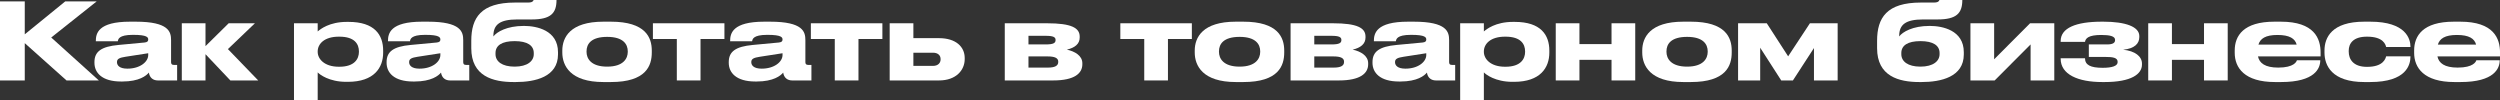 <?xml version="1.0" encoding="UTF-8"?> <svg xmlns="http://www.w3.org/2000/svg" viewBox="0 0 258.773 10.395" fill="none"><rect x="0" y="0" width="258.773" height="10.395" fill="#333333" stroke="none"/><path d="M6.886 8.327L2.563 4.466V8.327H0V0.143H2.563V3.553L6.754 0.143H10.01L5.302 3.883L10.23 8.327H6.886Z" fill="white"></path><path d="M15.342 5.698V5.511L12.999 5.874C12.372 5.973 12.108 6.083 12.108 6.424V6.435C12.108 6.754 12.35 7.106 13.186 7.106C14.495 7.106 15.342 6.402 15.342 5.698ZM15.408 7.513C15.155 7.832 14.407 8.437 12.669 8.437H12.526C10.535 8.437 9.776 7.513 9.776 6.501V6.424C9.776 5.335 10.491 4.818 12.262 4.653L14.968 4.4C15.243 4.367 15.342 4.279 15.342 4.092C15.342 3.872 15.243 3.608 13.802 3.608H13.747C12.284 3.608 12.229 4.07 12.196 4.268H9.919V4.246C9.919 3.465 10.15 2.244 13.45 2.244H14.055C17.487 2.244 17.707 3.3 17.707 4.158V6.424C17.707 6.6 17.762 6.721 18.015 6.721H18.334V8.327H16.343C15.87 8.327 15.496 8.074 15.408 7.513Z" fill="white"></path><path d="M23.845 8.327L21.271 5.61V8.327H18.818V2.409H21.271V4.774L23.669 2.409H26.386L23.592 5.082L26.727 8.327H23.845Z" fill="white"></path><path d="M32.884 5.324V5.368C32.884 6.105 33.577 6.908 35.073 6.908H35.128C36.712 6.908 37.152 6.083 37.152 5.368V5.324C37.152 4.565 36.712 3.795 35.128 3.795H35.073C33.544 3.795 32.884 4.565 32.884 5.324ZM30.431 2.409H32.884V3.256C33.148 3.025 34.094 2.266 35.887 2.266H36.085C38.769 2.266 39.66 3.608 39.66 5.236V5.445C39.66 6.996 38.736 8.47 36.008 8.47H35.832C34.072 8.47 33.082 7.711 32.884 7.491V10.395H30.431V2.409Z" fill="white"></path><path d="M45.582 5.698V5.511L43.239 5.874C42.612 5.973 42.348 6.083 42.348 6.424V6.435C42.348 6.754 42.59 7.106 43.425 7.106C44.735 7.106 45.582 6.402 45.582 5.698ZM45.648 7.513C45.395 7.832 44.647 8.437 42.909 8.437H42.766C40.775 8.437 40.016 7.513 40.016 6.501V6.424C40.016 5.335 40.731 4.818 42.502 4.653L45.208 4.4C45.483 4.367 45.582 4.279 45.582 4.092C45.582 3.872 45.483 3.608 44.042 3.608H43.986C42.524 3.608 42.469 4.07 42.436 4.268H40.159V4.246C40.159 3.465 40.39 2.244 43.689 2.244H44.294C47.727 2.244 47.947 3.3 47.947 4.158V6.424C47.947 6.6 48.001 6.721 48.255 6.721H48.573V8.327H46.583C46.11 8.327 45.736 8.074 45.648 7.513Z" fill="white"></path><path d="M57.758 5.401V5.632C57.758 7.964 55.393 8.492 53.38 8.492H53.16C51.037 8.492 48.782 7.898 48.782 4.994V4.224C48.782 1.837 49.783 0.264 53.314 0.264H54.645C54.942 0.264 55.074 0.209 55.151 0.132C55.195 0.099 55.217 0.055 55.228 0H57.604C57.604 1.375 56.999 2.013 55.041 2.013H53.545C51.73 2.013 51.07 2.552 51.07 3.718V3.773C51.422 3.3 52.478 2.684 54.194 2.684H54.26C55.536 2.684 57.758 3.124 57.758 5.401ZM53.27 6.897C54.601 6.897 55.25 6.314 55.25 5.61V5.489C55.25 4.708 54.59 4.257 53.27 4.257C51.961 4.257 51.29 4.697 51.29 5.489V5.61C51.29 6.347 51.95 6.897 53.27 6.897Z" fill="white"></path><path d="M63.231 8.492H62.461C59.029 8.492 58.204 6.798 58.204 5.434V5.236C58.204 3.872 59.018 2.244 62.45 2.244H63.231C66.839 2.244 67.466 3.894 67.466 5.236V5.434C67.466 6.798 66.883 8.492 63.231 8.492ZM62.846 6.897C64.518 6.897 64.98 6.061 64.98 5.368V5.313C64.98 4.576 64.507 3.817 62.857 3.817H62.846C61.174 3.817 60.712 4.565 60.712 5.313V5.368C60.712 6.061 61.174 6.897 62.846 6.897Z" fill="white"></path><path d="M70.057 8.327V4.037H67.582V2.409H74.985V4.037H72.51V8.327H70.057Z" fill="white"></path><path d="M80.999 5.698V5.511L78.656 5.874C78.029 5.973 77.765 6.083 77.765 6.424V6.435C77.765 6.754 78.007 7.106 78.842 7.106C80.152 7.106 80.999 6.402 80.999 5.698ZM81.065 7.513C80.811 7.832 80.064 8.437 78.326 8.437H78.183C76.192 8.437 75.433 7.513 75.433 6.501V6.424C75.433 5.335 76.148 4.818 77.919 4.653L80.625 4.4C80.9 4.367 80.999 4.279 80.999 4.092C80.999 3.872 80.9 3.608 79.459 3.608H79.403C77.941 3.608 77.886 4.07 77.853 4.268H75.576V4.246C75.576 3.465 75.807 2.244 79.106 2.244H79.712C83.144 2.244 83.364 3.3 83.364 4.158V6.424C83.364 6.6 83.418 6.721 83.671 6.721H83.99V8.327H82C81.527 8.327 81.153 8.074 81.065 7.513Z" fill="white"></path><path d="M86.407 8.327V4.037H83.932V2.409H91.335V4.037H88.86V8.327H86.407Z" fill="white"></path><path d="M92.09 8.327V2.409H94.543V3.949H97.194C98.954 3.949 99.856 4.851 99.856 6.006V6.116C99.856 7.26 98.965 8.327 97.194 8.327H92.09ZM94.543 6.82H96.578C97.106 6.82 97.359 6.501 97.359 6.16V6.105C97.359 5.753 97.106 5.456 96.578 5.456H94.543V6.82Z" fill="white"></path><path d="M109.008 8.327H104.003V2.409H108.381C110.911 2.409 111.758 2.893 111.758 3.784V3.894C111.758 4.543 111.252 4.95 110.427 5.137C111.252 5.313 112.033 5.764 112.033 6.545V6.655C112.033 7.579 111.241 8.327 109.008 8.327ZM106.456 4.598H108.26C109.019 4.598 109.261 4.455 109.261 4.158V4.125C109.261 3.85 109.03 3.707 108.249 3.707H106.456V4.598ZM106.456 6.996H108.48C109.184 6.996 109.536 6.809 109.536 6.424V6.369C109.536 6.017 109.184 5.841 108.469 5.841H106.456V6.996Z" fill="white"></path><path d="M118.44 8.327V4.037H115.965V2.409H123.368V4.037H120.893V8.327H118.44Z" fill="white"></path><path d="M128.694 8.492H127.923C124.492 8.492 123.666 6.798 123.666 5.434V5.236C123.666 3.872 124.481 2.244 127.913 2.244H128.694C132.302 2.244 132.929 3.894 132.929 5.236V5.434C132.929 6.798 132.346 8.492 128.694 8.492ZM128.309 6.897C129.98 6.897 130.443 6.061 130.443 5.368V5.313C130.443 4.576 129.969 3.817 128.32 3.817H128.309C126.637 3.817 126.175 4.565 126.175 5.313V5.368C126.175 6.061 126.637 6.897 128.309 6.897Z" fill="white"></path><path d="M138.592 8.327H133.587V2.409H137.965C140.495 2.409 141.342 2.893 141.342 3.784V3.894C141.342 4.543 140.836 4.95 140.011 5.137C140.836 5.313 141.617 5.764 141.617 6.545V6.655C141.617 7.579 140.825 8.327 138.592 8.327ZM136.04 4.598H137.844C138.603 4.598 138.845 4.455 138.845 4.158V4.125C138.845 3.85 138.614 3.707 137.833 3.707H136.04V4.598ZM136.04 6.996H138.064C138.768 6.996 139.12 6.809 139.12 6.424V6.369C139.12 6.017 138.768 5.841 138.053 5.841H136.04V6.996Z" fill="white"></path><path d="M147.632 5.698V5.511L145.289 5.874C144.662 5.973 144.398 6.083 144.398 6.424V6.435C144.398 6.754 144.64 7.106 145.476 7.106C146.785 7.106 147.632 6.402 147.632 5.698ZM147.698 7.513C147.445 7.832 146.697 8.437 144.959 8.437H144.816C142.825 8.437 142.066 7.513 142.066 6.501V6.424C142.066 5.335 142.781 4.818 144.552 4.653L147.258 4.4C147.533 4.367 147.632 4.279 147.632 4.092C147.632 3.872 147.533 3.608 146.092 3.608H146.037C144.574 3.608 144.519 4.07 144.486 4.268H142.209V4.246C142.209 3.465 142.44 2.244 145.74 2.244H146.345C149.777 2.244 149.997 3.3 149.997 4.158V6.424C149.997 6.6 150.052 6.721 150.305 6.721H150.624V8.327H148.633C148.16 8.327 147.786 8.074 147.698 7.513Z" fill="white"></path><path d="M153.594 5.324V5.368C153.594 6.105 154.287 6.908 155.783 6.908H155.838C157.422 6.908 157.862 6.083 157.862 5.368V5.324C157.862 4.565 157.422 3.795 155.838 3.795H155.783C154.254 3.795 153.594 4.565 153.594 5.324ZM151.141 2.409H153.594V3.256C153.858 3.025 154.804 2.266 156.597 2.266H156.795C159.479 2.266 160.37 3.608 160.37 5.236V5.445C160.37 6.996 159.446 8.47 156.718 8.47H156.542C154.782 8.47 153.792 7.711 153.594 7.491V10.395H151.141V2.409Z" fill="white"></path><path d="M163.487 8.327H161.034V2.409H163.487V4.565H166.808V2.409H169.262V8.327H166.808V6.193H163.487V8.327Z" fill="white"></path><path d="M175.014 8.492H174.244C170.812 8.492 169.987 6.798 169.987 5.434V5.236C169.987 3.872 170.801 2.244 174.233 2.244H175.014C178.622 2.244 179.249 3.894 179.249 5.236V5.434C179.249 6.798 178.666 8.492 175.014 8.492ZM174.629 6.897C176.301 6.897 176.763 6.061 176.763 5.368V5.313C176.763 4.576 176.29 3.817 174.64 3.817H174.629C172.957 3.817 172.495 4.565 172.495 5.313V5.368C172.495 6.061 172.957 6.897 174.629 6.897Z" fill="white"></path><path d="M184.374 8.327L182.195 4.939V8.327H179.907V2.409H182.878L185.089 5.83L187.343 2.409H190.214V8.327H187.762V4.972L185.584 8.327H184.374Z" fill="white"></path><path d="M203.272 5.401V5.632C203.272 7.964 200.907 8.492 198.894 8.492H198.674C196.551 8.492 194.296 7.898 194.296 4.994V4.224C194.296 1.837 195.297 0.264 198.828 0.264H200.159C200.456 0.264 200.588 0.209 200.665 0.132C200.709 0.099 200.731 0.055 200.742 0H203.118C203.118 1.375 202.513 2.013 200.555 2.013H199.059C197.244 2.013 196.584 2.552 196.584 3.718V3.773C196.936 3.3 197.992 2.684 199.708 2.684H199.774C201.05 2.684 203.272 3.124 203.272 5.401ZM198.784 6.897C200.115 6.897 200.764 6.314 200.764 5.61V5.489C200.764 4.708 200.104 4.257 198.784 4.257C197.475 4.257 196.804 4.697 196.804 5.489V5.61C196.804 6.347 197.464 6.897 198.784 6.897Z" fill="white"></path><path d="M203.959 8.327V2.409H206.412V6.138L210.13 2.409H212.638V8.327H210.185V4.598L206.467 8.327H203.959Z" fill="white"></path><path d="M221.713 6.578V6.688C221.713 7.667 220.613 8.492 217.852 8.492H217.599C215.08 8.492 213.298 7.7 213.298 6.083V6.028H215.817C215.817 6.732 216.4 7.018 217.643 7.018C218.644 7.018 219.194 6.82 219.194 6.435V6.391C219.194 5.951 218.622 5.896 218.006 5.896H216.213V4.598H218.116C218.655 4.598 218.93 4.455 218.93 4.158V4.125C218.93 3.74 218.369 3.619 217.5 3.619C216.169 3.619 215.872 3.971 215.817 4.334H213.298V4.246C213.298 2.904 214.86 2.244 217.544 2.244H217.72C220.03 2.244 221.438 2.772 221.438 3.729V3.839C221.438 4.499 220.965 5.027 219.766 5.148C220.998 5.269 221.713 5.841 221.713 6.578Z" fill="white"></path><path d="M224.814 8.327H222.361V2.409H224.814V4.565H228.136V2.409H230.589V8.327H228.136V6.193H224.814V8.327Z" fill="white"></path><path d="M235.747 3.619H235.736C234.504 3.619 233.954 3.993 233.767 4.62H237.727C237.562 3.993 236.99 3.619 235.747 3.619ZM240.169 6.237V6.248C240.169 7.051 239.641 8.492 236.11 8.492H235.483C232.326 8.492 231.314 7.018 231.314 5.467V5.225C231.314 3.707 232.216 2.244 235.417 2.244H236.088C239.564 2.244 240.202 3.993 240.202 5.434V5.841H233.723C233.866 6.534 234.46 6.996 235.813 6.996H235.824C237.452 6.996 237.716 6.38 237.749 6.237H240.169Z" fill="white"></path><path d="M245.336 8.492H244.731C241.354 8.492 240.606 6.765 240.606 5.445V5.225C240.606 3.905 241.343 2.244 244.72 2.244H245.347C249.043 2.244 249.505 4.037 249.505 4.829V4.862H246.986C246.931 4.631 246.711 3.795 245.028 3.795H244.995C243.565 3.795 243.114 4.51 243.114 5.258V5.335C243.114 6.127 243.576 6.919 244.995 6.919H245.028C246.689 6.919 246.931 6.061 246.986 5.83H249.505V5.852C249.505 6.677 249.12 8.492 245.336 8.492Z" fill="white"></path><path d="M254.32 3.619H254.31C253.078 3.619 252.526 3.993 252.339 4.62H256.301C256.136 3.993 255.564 3.619 254.32 3.619ZM258.743 6.237V6.248C258.743 7.051 258.214 8.492 254.682 8.492H254.055C250.9 8.492 249.886 7.018 249.886 5.467V5.225C249.886 3.707 250.79 2.244 253.99 2.244H254.662C258.136 2.244 258.776 3.993 258.776 5.434V5.841H252.297C252.439 6.534 253.033 6.996 254.387 6.996H254.397C256.026 6.996 256.288 6.38 256.323 6.237H258.743Z" fill="white"></path></svg> 